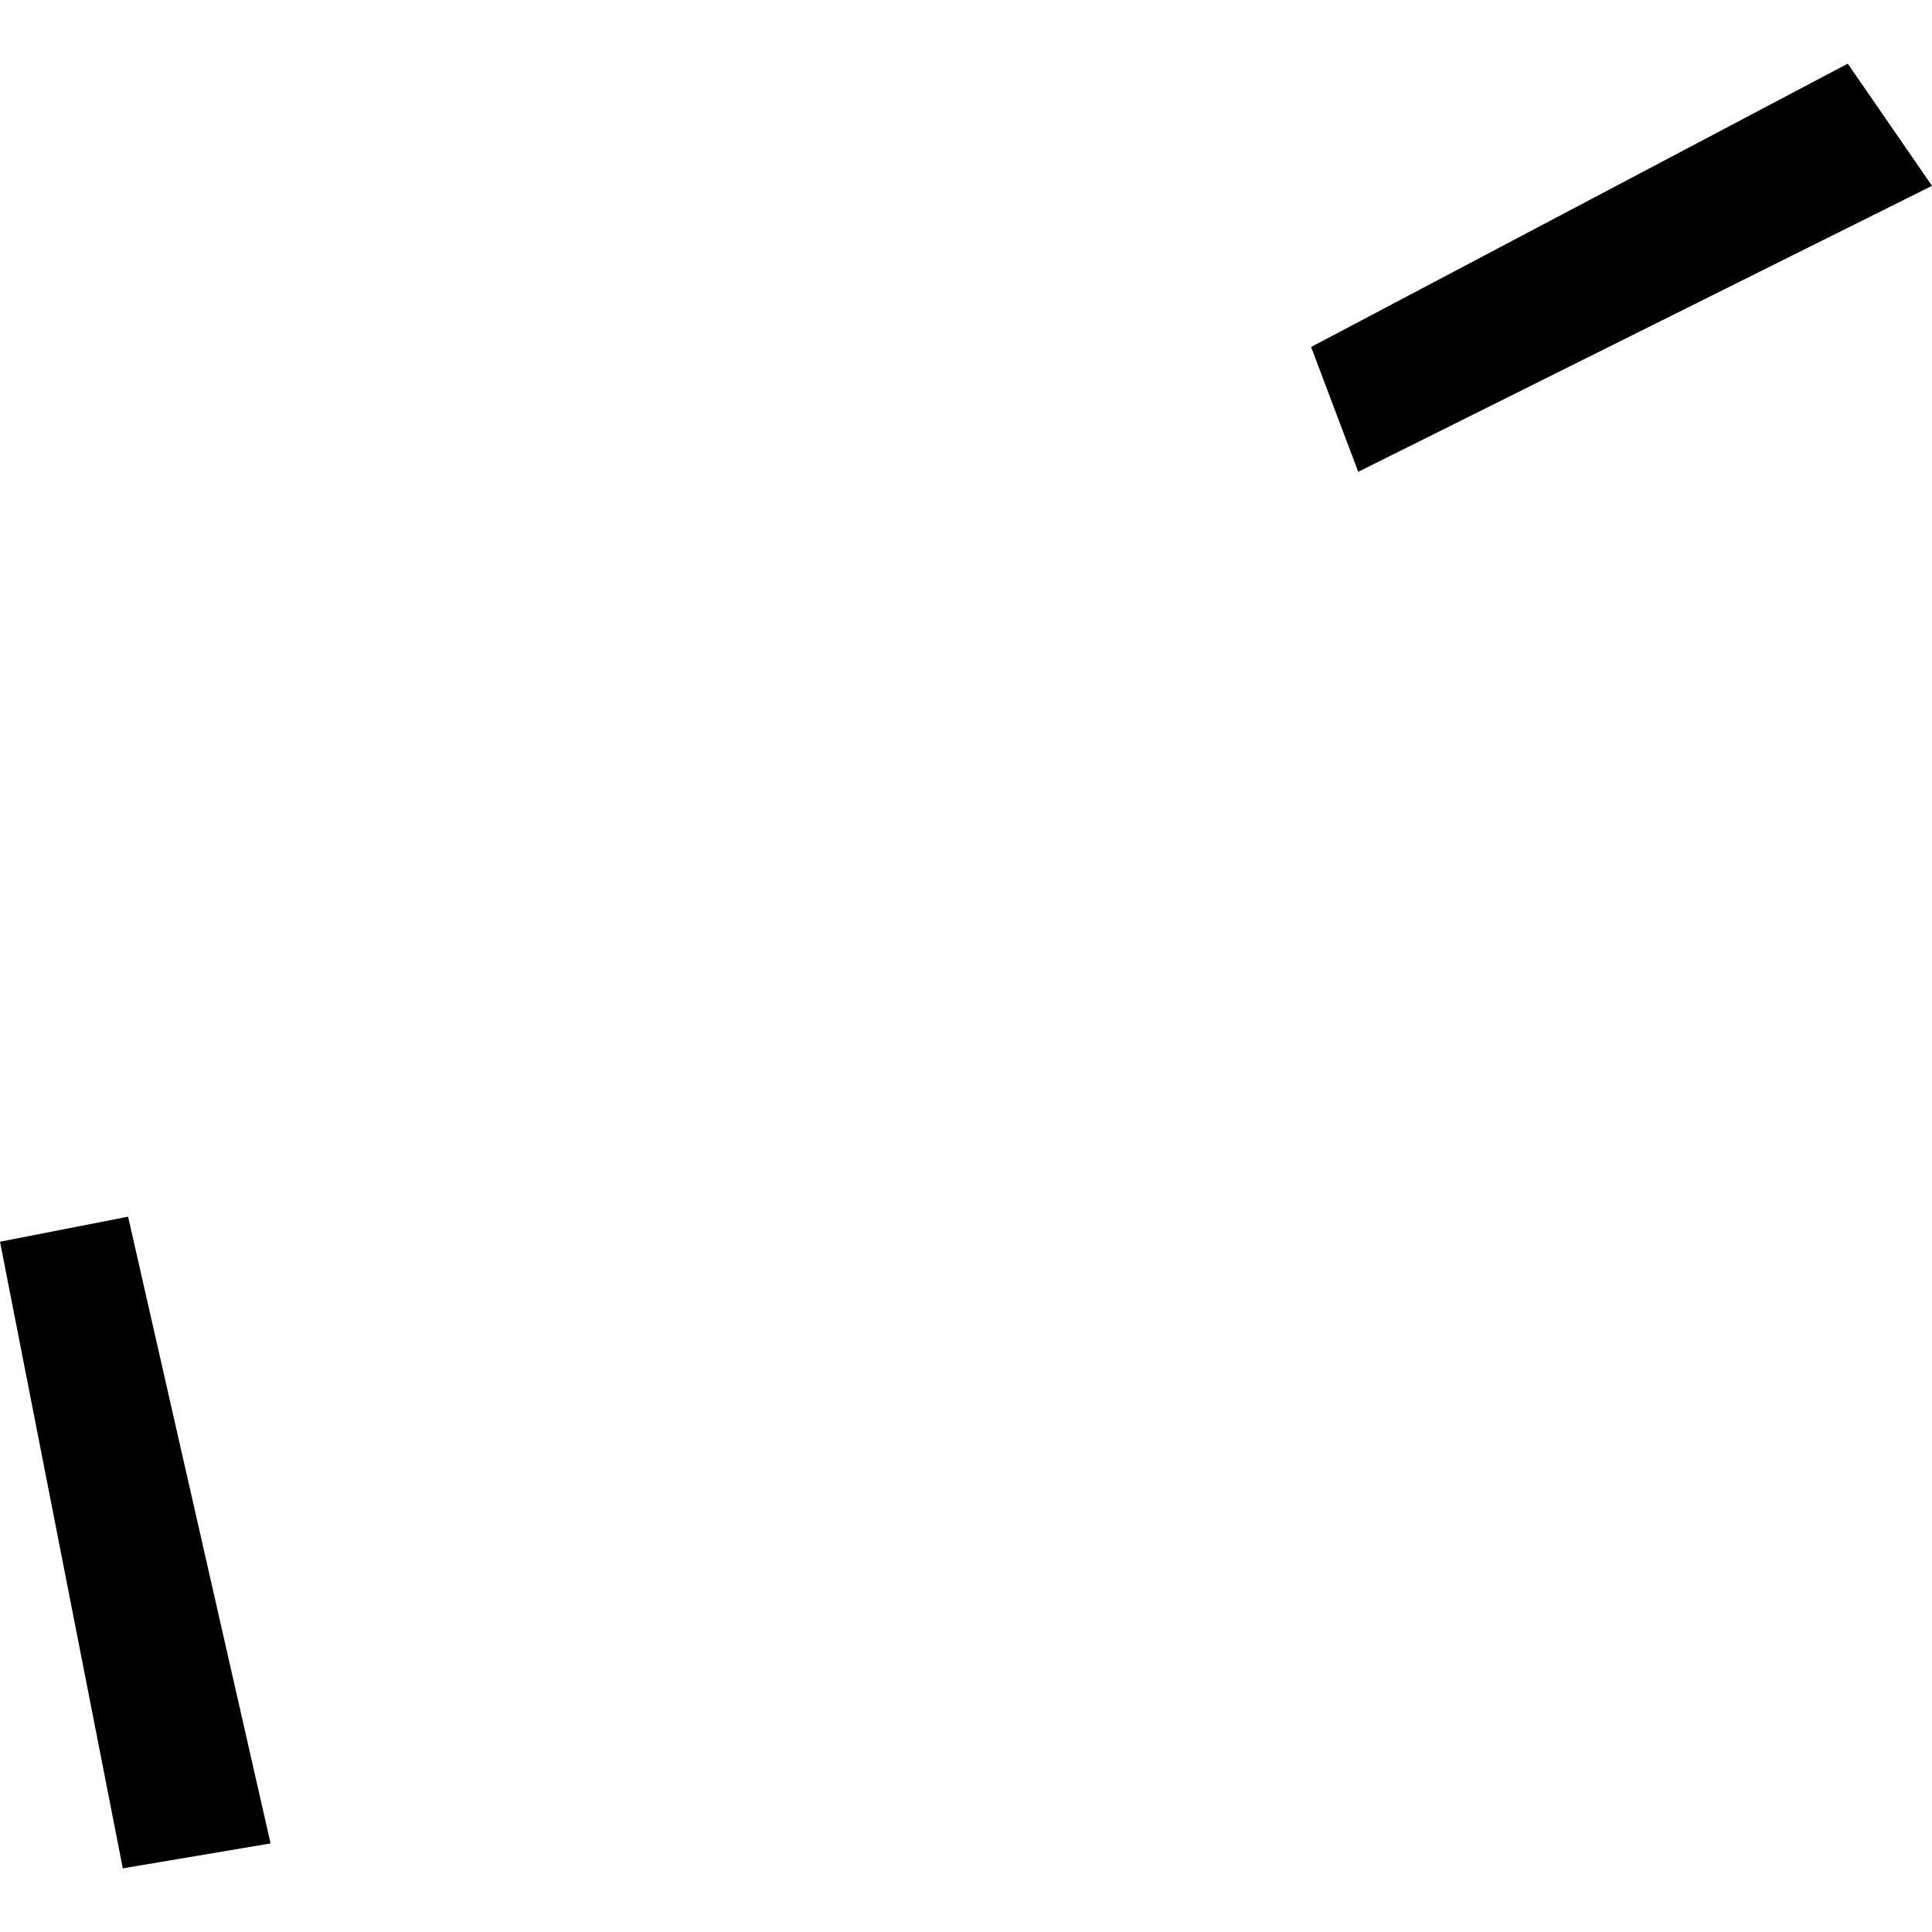 <?xml version="1.0" encoding="utf-8" standalone="no"?>
<!DOCTYPE svg PUBLIC "-//W3C//DTD SVG 1.1//EN"
  "http://www.w3.org/Graphics/SVG/1.1/DTD/svg11.dtd">
<!-- Created with matplotlib (https://matplotlib.org/) -->
<svg height="288pt" version="1.1" viewBox="0 0 288 288" width="288pt" xmlns="http://www.w3.org/2000/svg" xmlns:xlink="http://www.w3.org/1999/xlink">
 <defs>
  <style type="text/css">
*{stroke-linecap:butt;stroke-linejoin:round;}
  </style>
 </defs>
 <g id="figure_1">
  <g id="patch_1">
   <path d="M 0 288 
L 288 288 
L 288 0 
L 0 0 
z
" style="fill:none;opacity:0;"/>
  </g>
  <g id="axes_1">
   <g id="PatchCollection_1">
    <path clip-path="url(#p027bd8828b)" d="M 195.446 51.722 
L 275.442 9.489 
L 288 27.699 
L 202.468 70.333 
L 195.446 51.722 
"/>
    <path clip-path="url(#p027bd8828b)" d="M 0 185.102 
L 19.095 181.369 
L 40.335 274.797 
L 18.306 278.511 
L 0 185.102 
"/>
   </g>
  </g>
 </g>
 <defs>
  <clipPath id="p027bd8828b">
   <rect height="269.022" width="288" x="0" y="9.489"/>
  </clipPath>
 </defs>
</svg>
